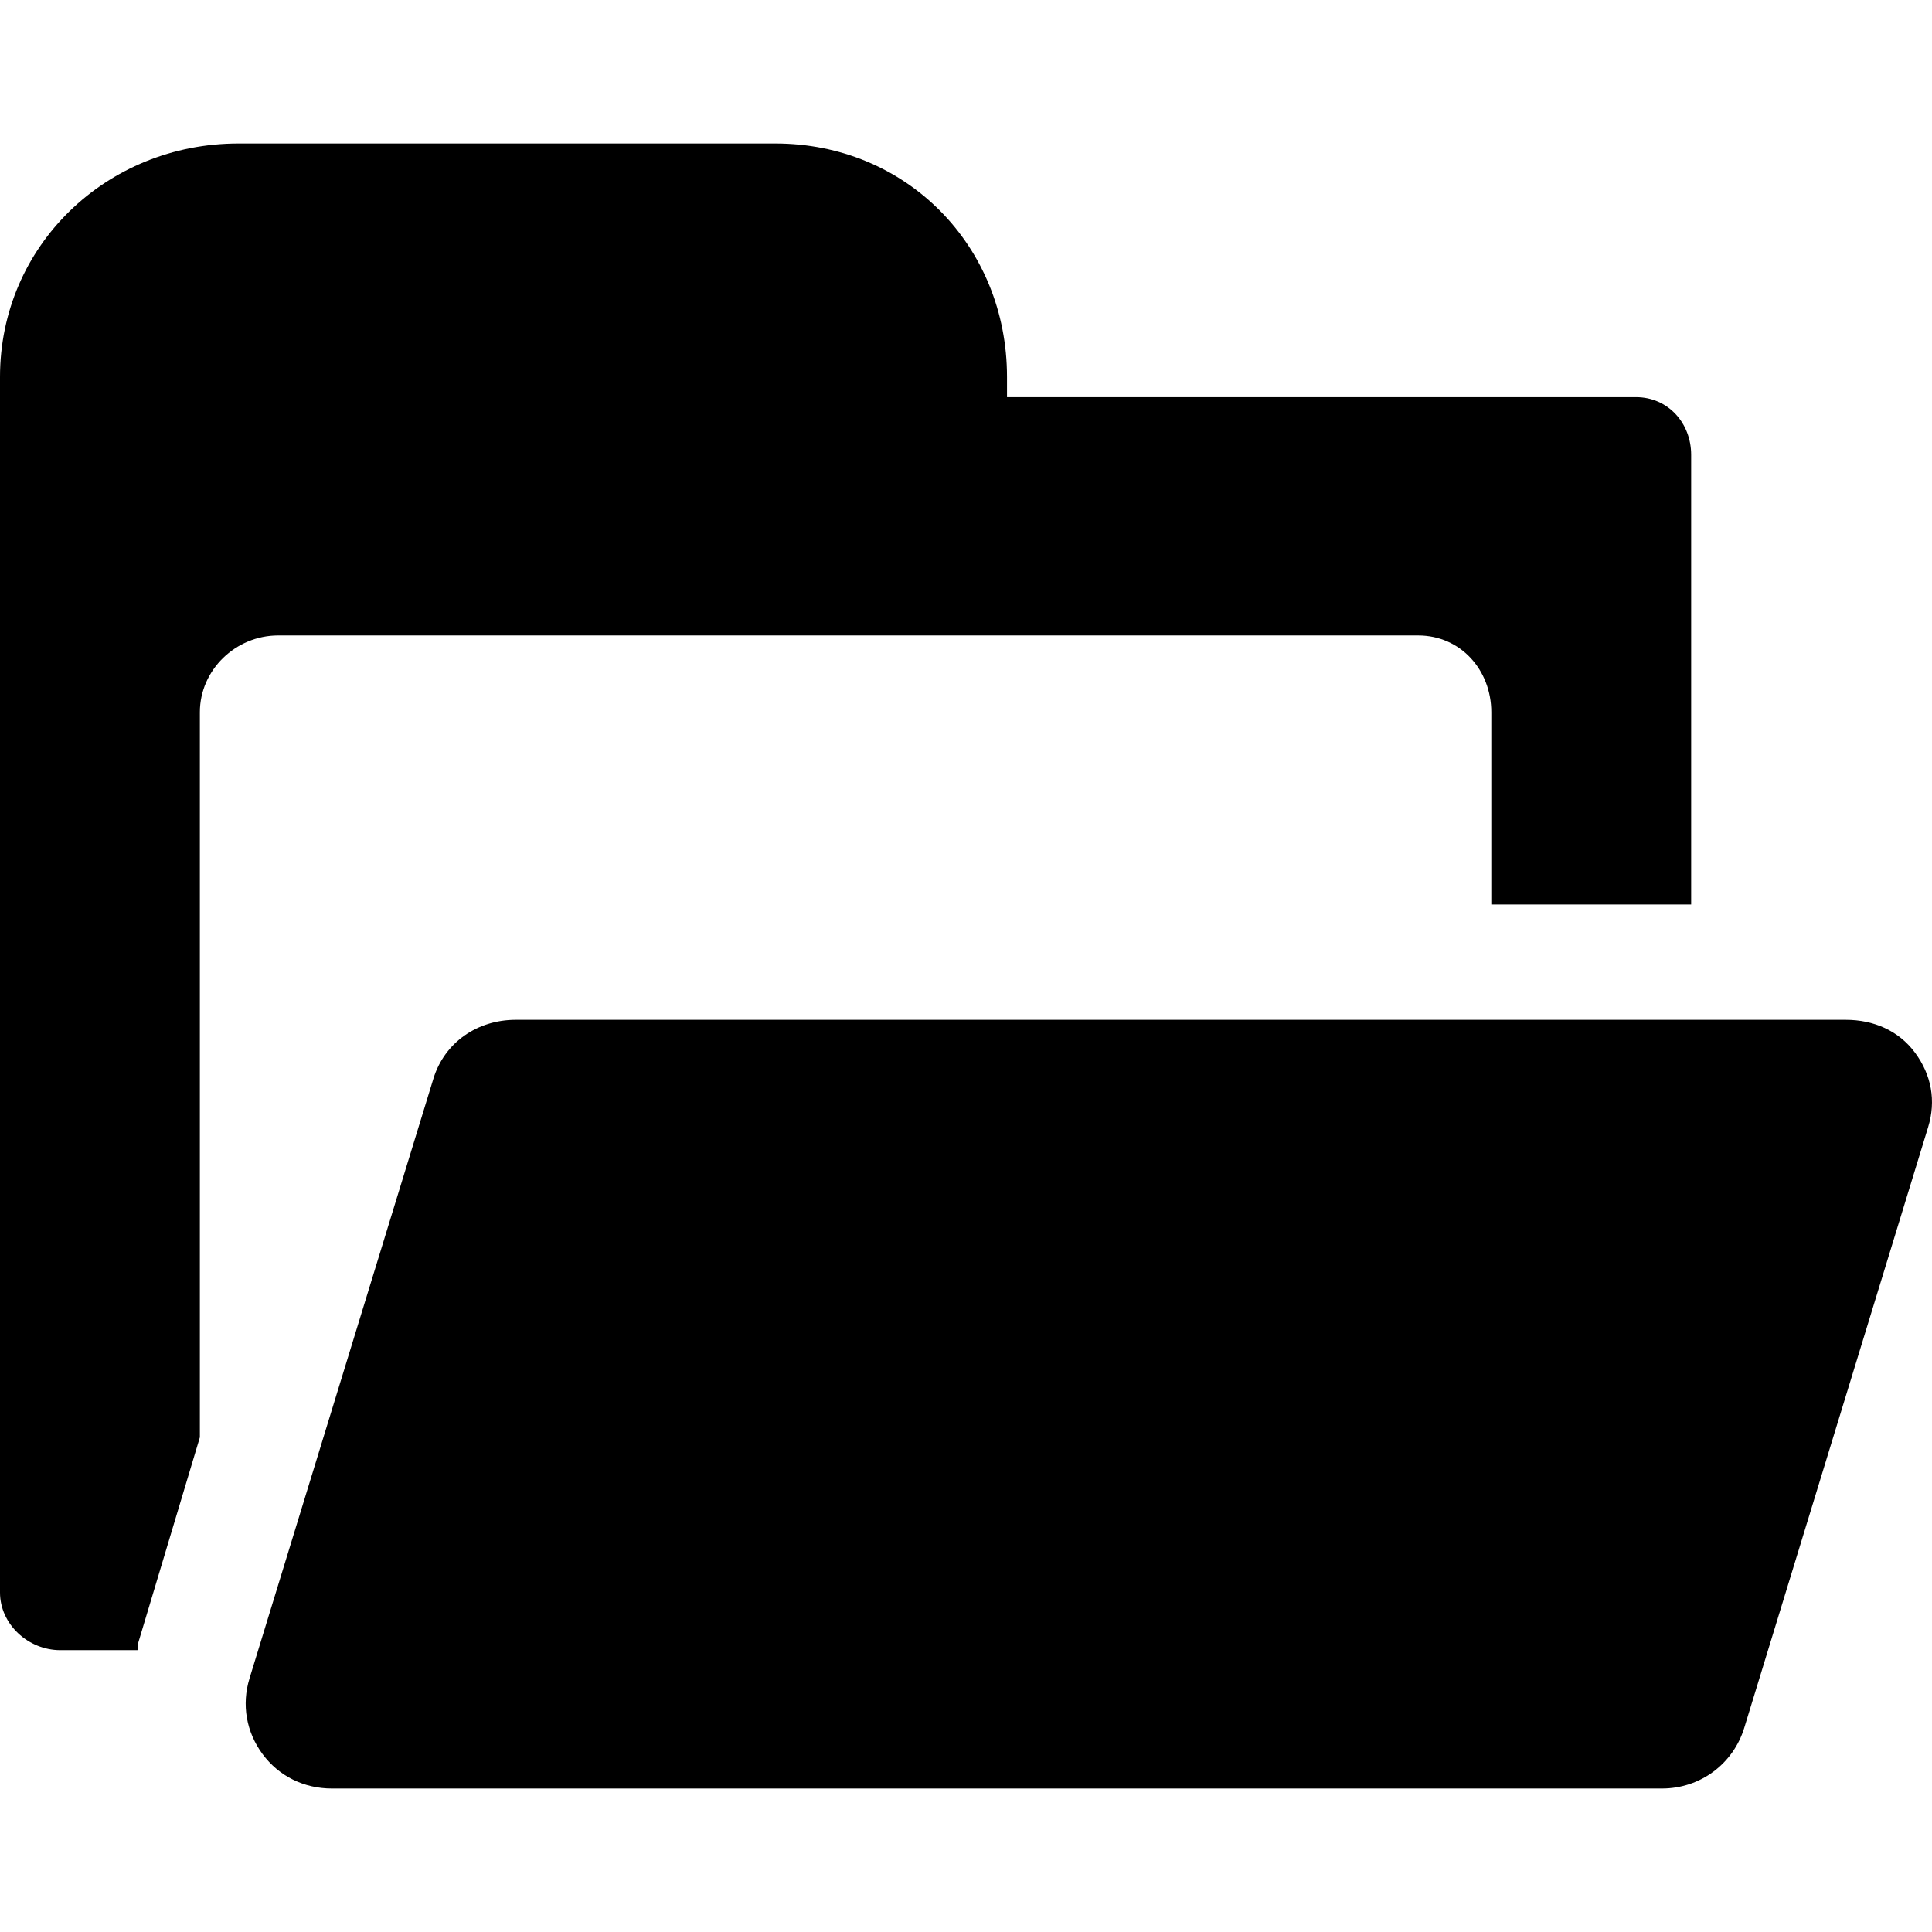 <?xml version="1.0" encoding="iso-8859-1"?>
<!-- Generator: Adobe Illustrator 17.1.0, SVG Export Plug-In . SVG Version: 6.00 Build 0)  -->
<!DOCTYPE svg PUBLIC "-//W3C//DTD SVG 1.1//EN" "http://www.w3.org/Graphics/SVG/1.1/DTD/svg11.dtd">
<svg version="1.1" id="Capa_1" xmlns="http://www.w3.org/2000/svg" xmlns:xlink="http://www.w3.org/1999/xlink" x="0px" y="0px"
	 viewBox="0 0 251.33 251.33" style="enable-background:new 0 0 251.33 251.33;" xml:space="preserve">
<path d="M67.072,132.665h173.065c3.583,0,6.86,1.402,8.991,4.283c2.13,2.88,2.751,6.247,1.701,9.673l-23.917,78.134
	c-1.449,4.731-5.747,7.91-10.694,7.91H43.154c-3.583,0-6.86-1.59-8.991-4.47c-2.131-2.881-2.751-6.436-1.702-9.861l23.919-78.01
	C57.827,135.594,62.125,132.665,67.072,132.665z M17.951,213.818L26,186.979V92.655c0-5.509,4.668-9.99,10.177-9.99H184.49
	c5.509,0,9.51,4.481,9.51,9.99v25.01h26v-58.5c0-4.143-3.024-7.5-7.167-7.5H131v-2.633c0-17.028-13.057-30.367-30.15-30.367H31.033
	C13.818,18.665,0,32.004,0,49.032v158.133c0,4.143,3.69,7.5,7.833,7.5h10.052C17.961,214.383,17.864,214.1,17.951,213.818z"/>
<g>
</g>
<g>
</g>
<g>
</g>
<g>
</g>
<g>
</g>
<g>
</g>
<g>
</g>
<g>
</g>
<g>
</g>
<g>
</g>
<g>
</g>
<g>
</g>
<g>
</g>
<g>
</g>
<g>
</g>
</svg>
